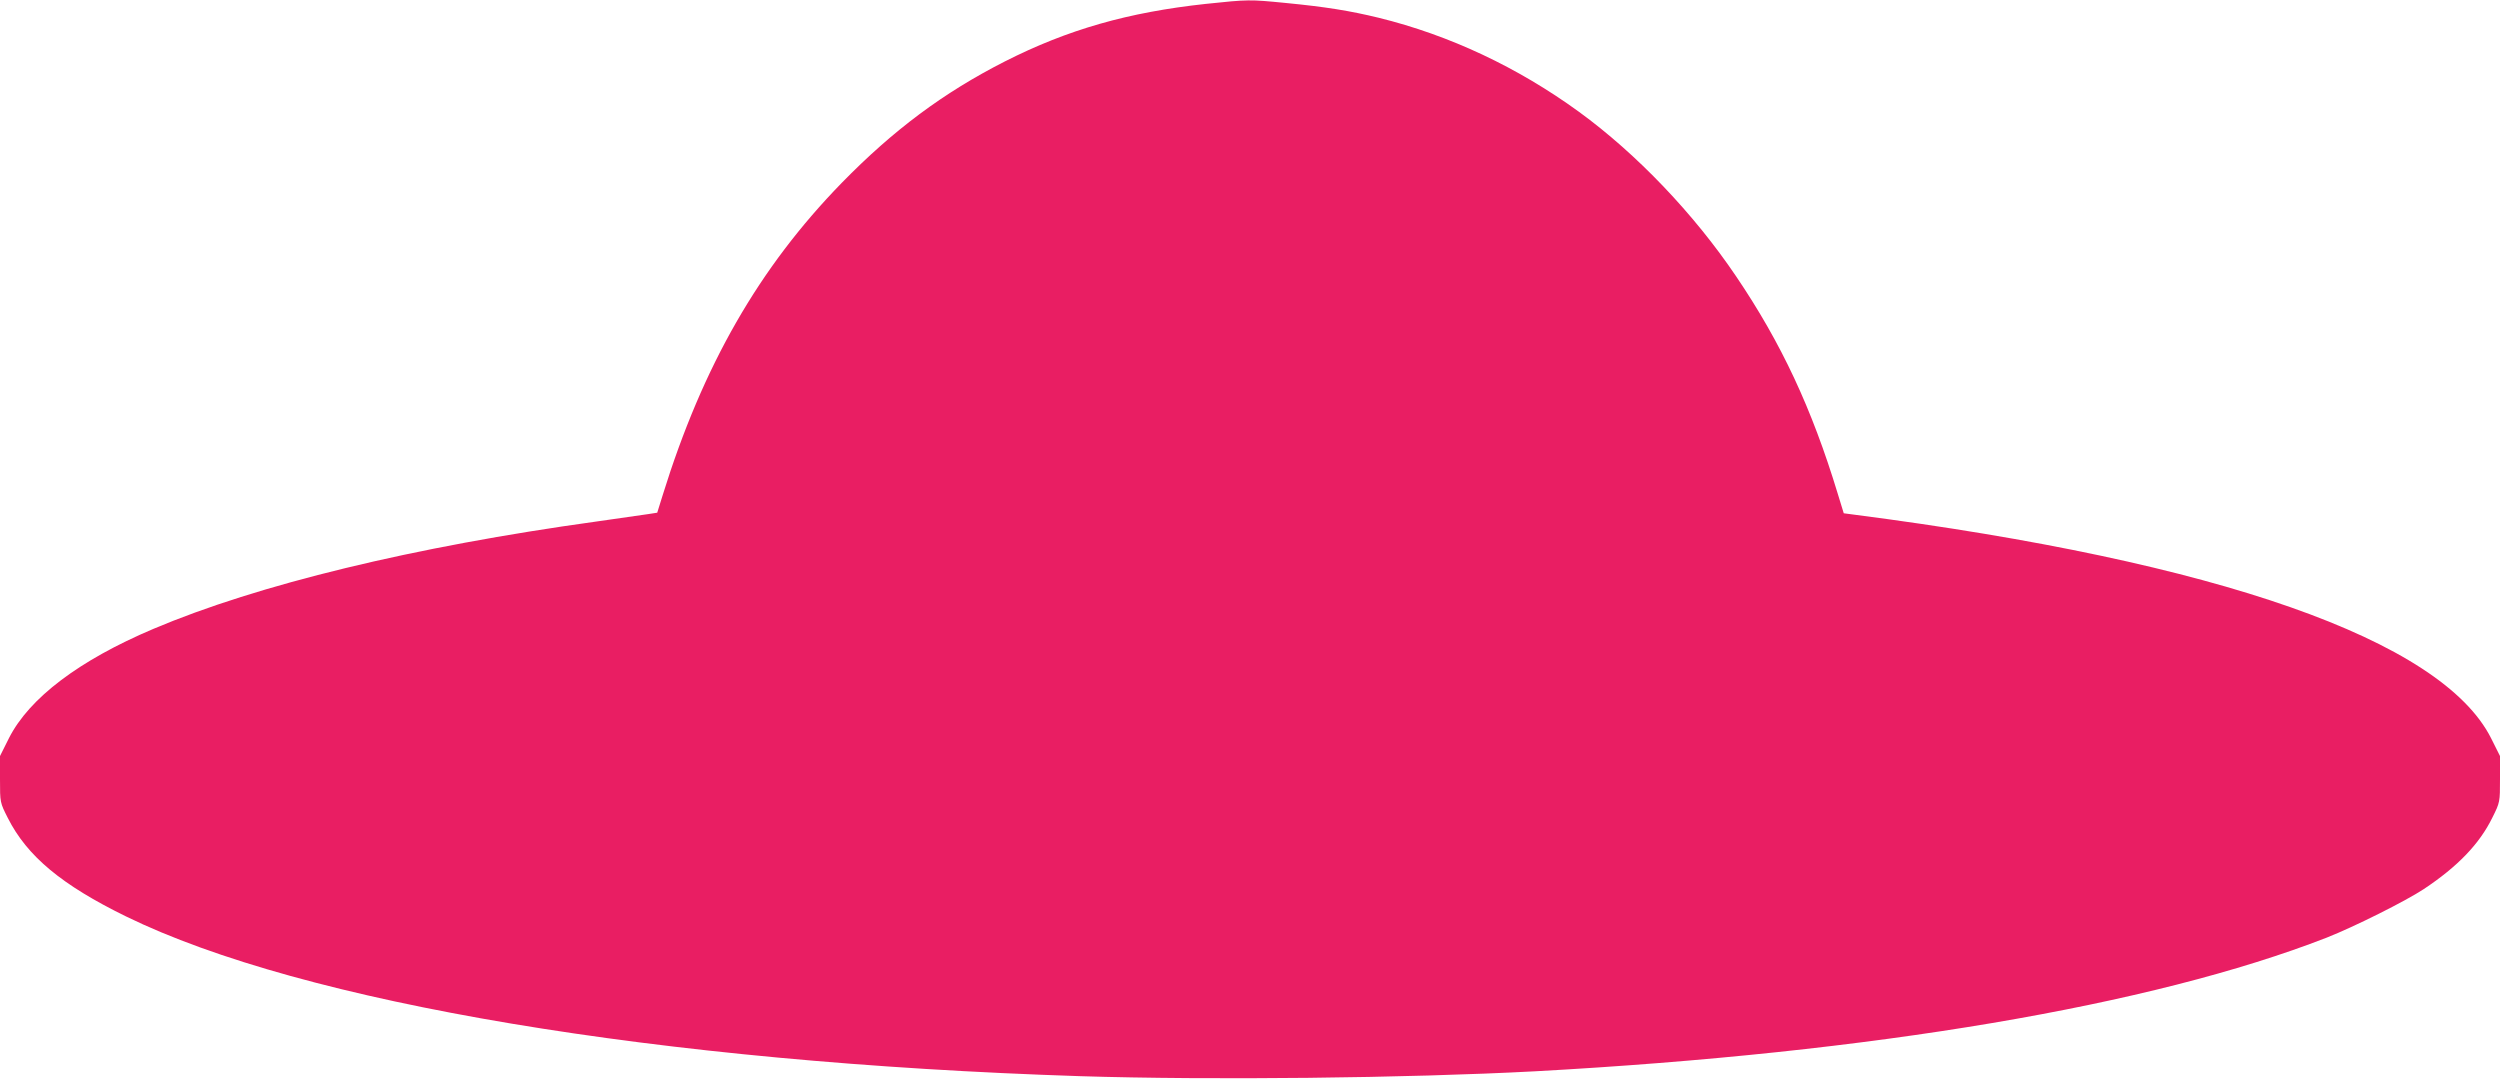 <?xml version="1.0" standalone="no"?>
<!DOCTYPE svg PUBLIC "-//W3C//DTD SVG 20010904//EN"
 "http://www.w3.org/TR/2001/REC-SVG-20010904/DTD/svg10.dtd">
<svg version="1.0" xmlns="http://www.w3.org/2000/svg"
 width="1280pt" height="555pt" viewBox="0 0 1280 555"
 preserveAspectRatio="xMidYMid meet">
<g transform="translate(0,555) scale(0.1,-0.1)"
fill="#e91e63" stroke="none">
<path d="M6173 5530 c-397 -43 -706 -131 -1029 -295 -314 -160 -569 -350 -834
-621 -423 -434 -711 -935 -917 -1599 l-28 -90 -45 -7 c-25 -4 -144 -21 -265
-38 -939 -130 -1734 -323 -2270 -550 -380 -161 -635 -354 -739 -559 l-46 -92
0 -119 c0 -119 0 -119 40 -198 99 -196 276 -343 605 -504 906 -443 2728 -748
4885 -818 668 -21 1674 -10 2330 25 1733 95 3157 336 4052 684 142 56 404 187
498 249 173 115 285 231 351 366 39 78 39 80 39 197 l0 118 -46 92 c-254 502
-1395 903 -3261 1144 l-53 7 -31 101 c-132 435 -289 771 -520 1112 -216 320
-509 627 -804 842 -315 229 -664 393 -1026 482 -148 36 -272 56 -478 76 -184
18 -189 18 -408 -5z"/>
</g>
</svg>
